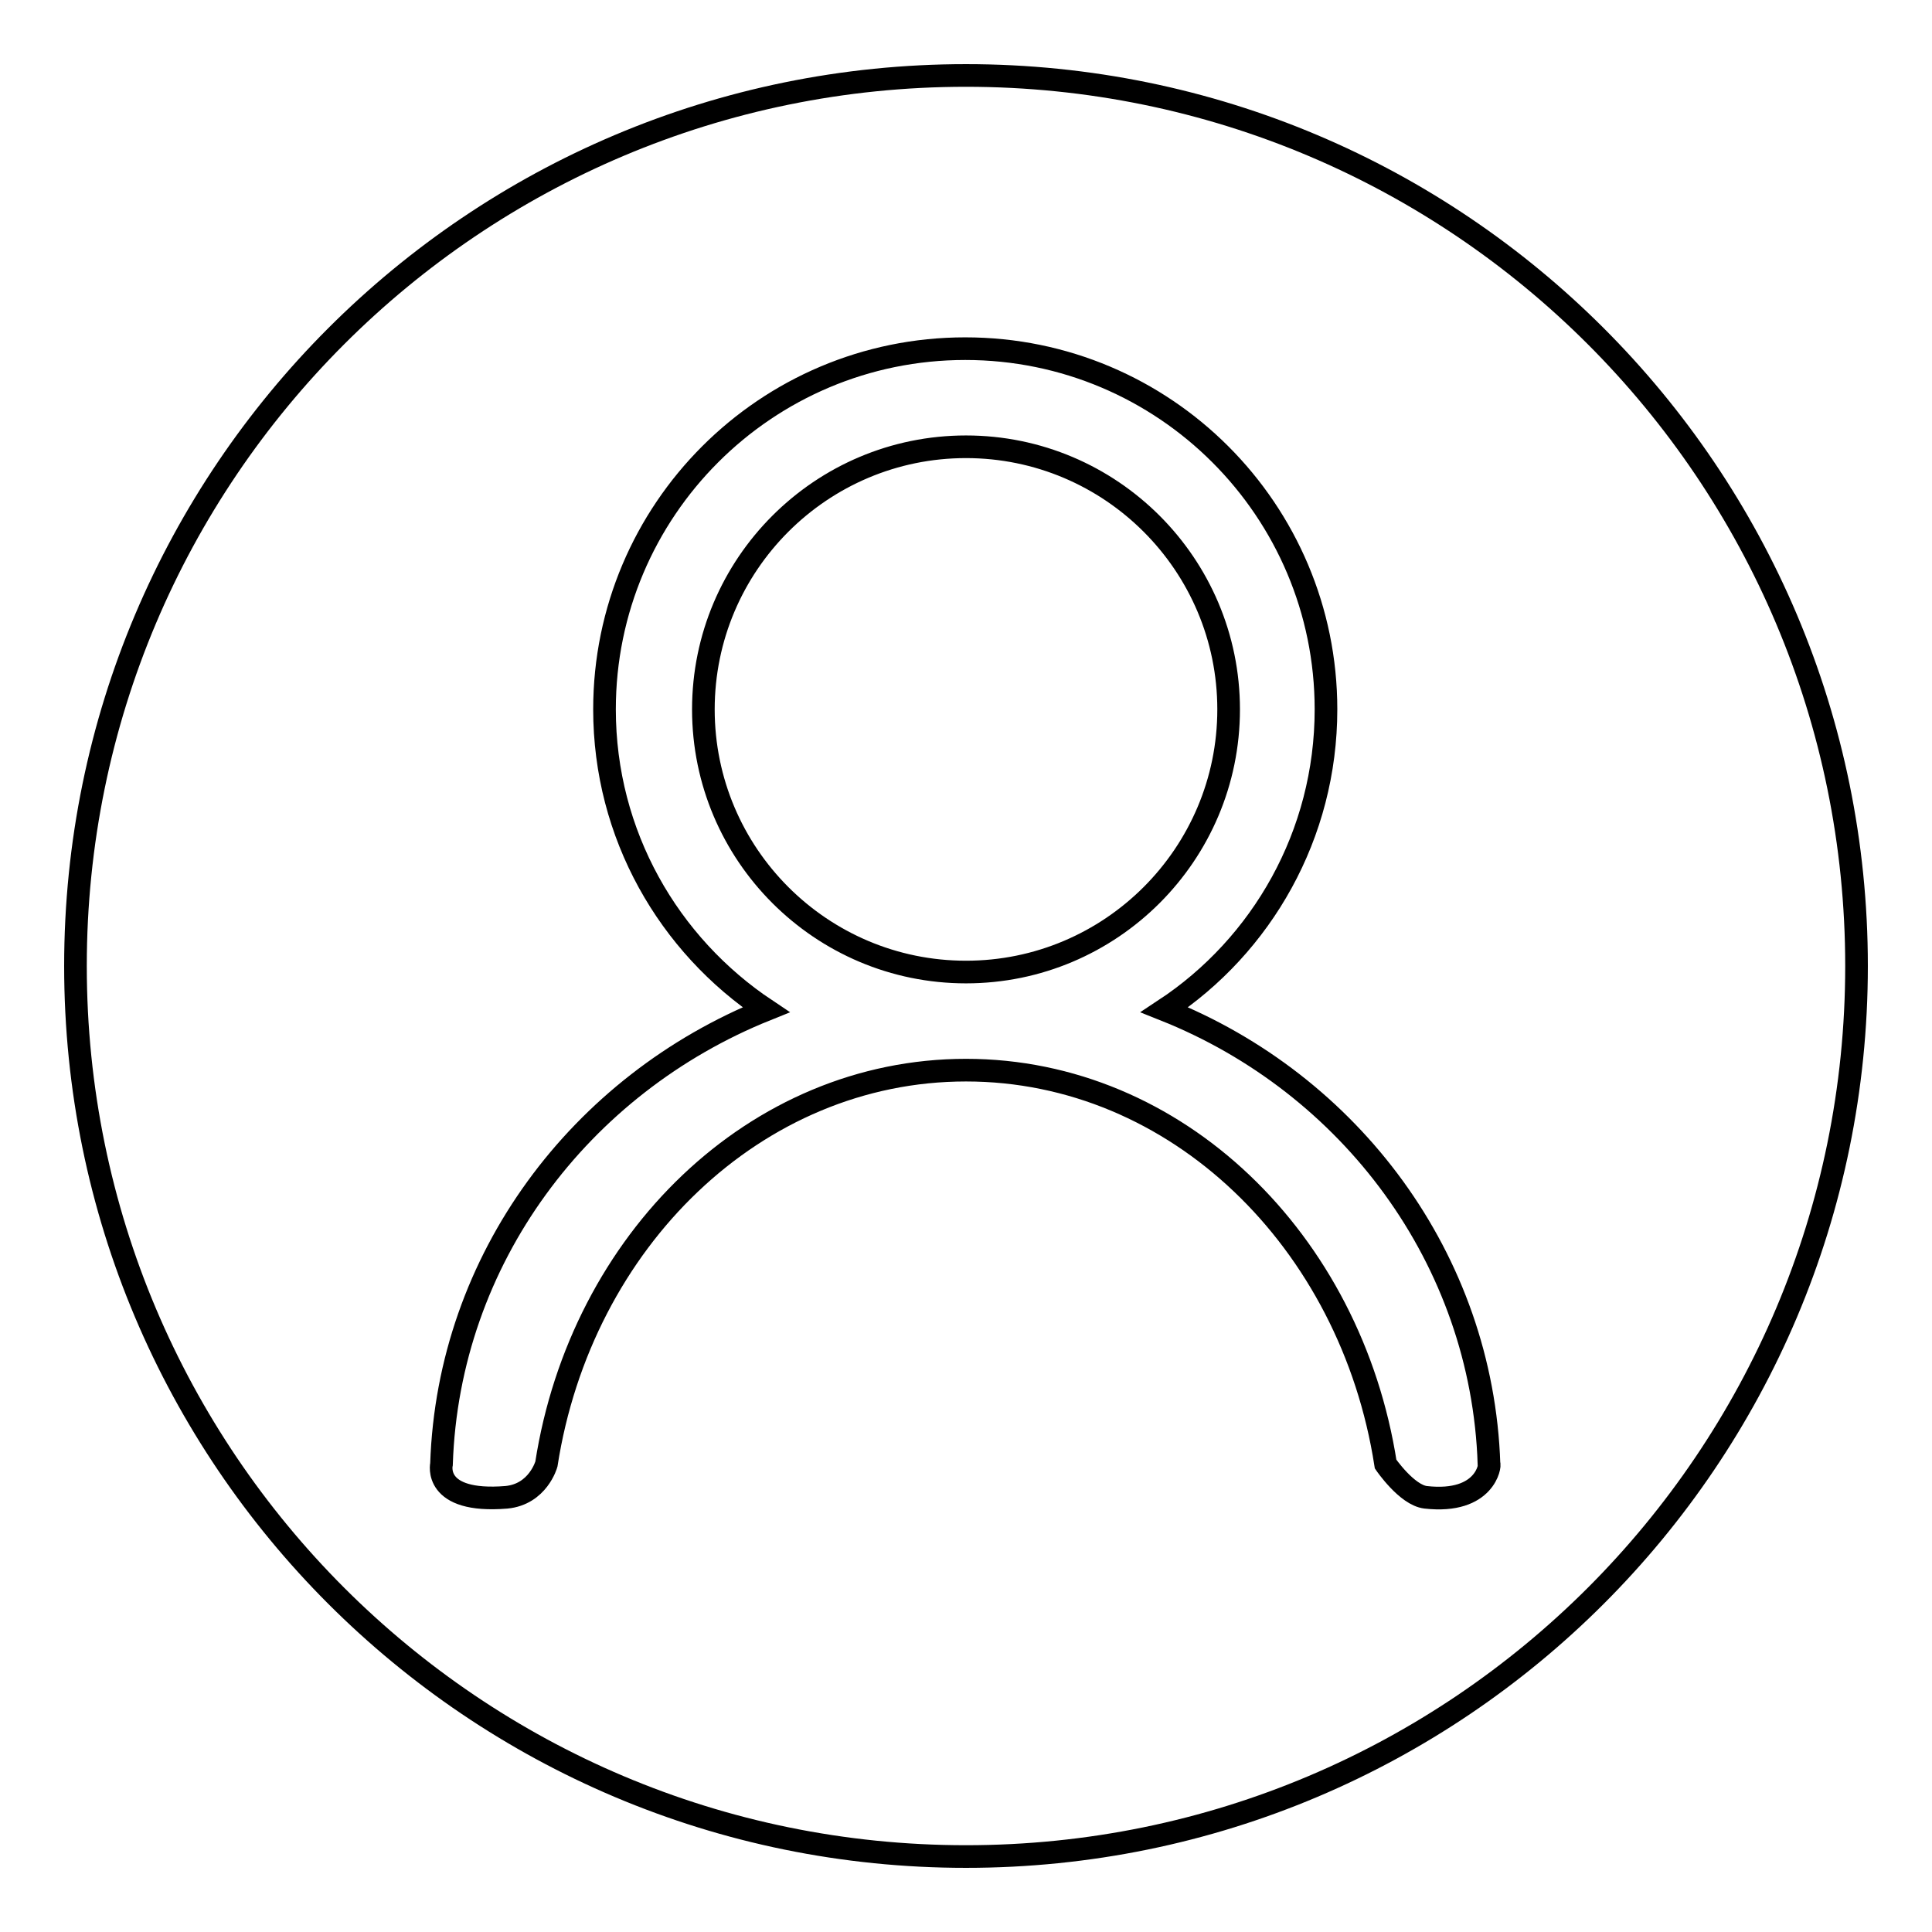 <?xml version="1.0" encoding="utf-8"?>
<!-- Svg Vector Icons : http://www.onlinewebfonts.com/icon -->
<!DOCTYPE svg PUBLIC "-//W3C//DTD SVG 1.1//EN" "http://www.w3.org/Graphics/SVG/1.1/DTD/svg11.dtd">
<svg version="1.1" xmlns="http://www.w3.org/2000/svg" xmlns:xlink="http://www.w3.org/1999/xlink" x="0px" y="0px" viewBox="0 0 256 256" enable-background="new 0 0 256 256" xml:space="preserve">
<g><g><path stroke-width="3" fill-opacity="0" stroke="#000000"  d="M128,59.2c-19.2,0-34.8,15.6-34.8,34.8c0,19.2,15.6,34.8,34.8,34.8c19.2,0,34.8-15.6,34.8-34.8C162.8,74.8,147.2,59.2,128,59.2L128,59.2z M128,10C62.8,10,10,62.8,10,128c0,65.2,52.8,118,118,118c65.2,0,118-52.8,118-118C246,62.8,193.2,10,128,10L128,10z M188.9,198.4c-2.5-0.3-5.3-4.4-5.3-4.4c-4.6-29.6-27.7-52.2-55.6-52.2S77,164.4,72.4,194c0,0-1.1,4-5.3,4.4c-9.8,0.8-8.6-4.4-8.6-4.4c0.9-27.2,18.4-50.3,43-60.2c-12.9-8.6-21.4-23.2-21.4-39.8c0-26.4,21.4-47.8,47.8-47.8s47.8,21.4,47.8,47.8c0,16.6-8.5,31.3-21.4,39.8c24.6,9.8,42.1,33,43,60.2C197.5,194,196.9,199.3,188.9,198.4L188.9,198.4z"/></g></g>
</svg>